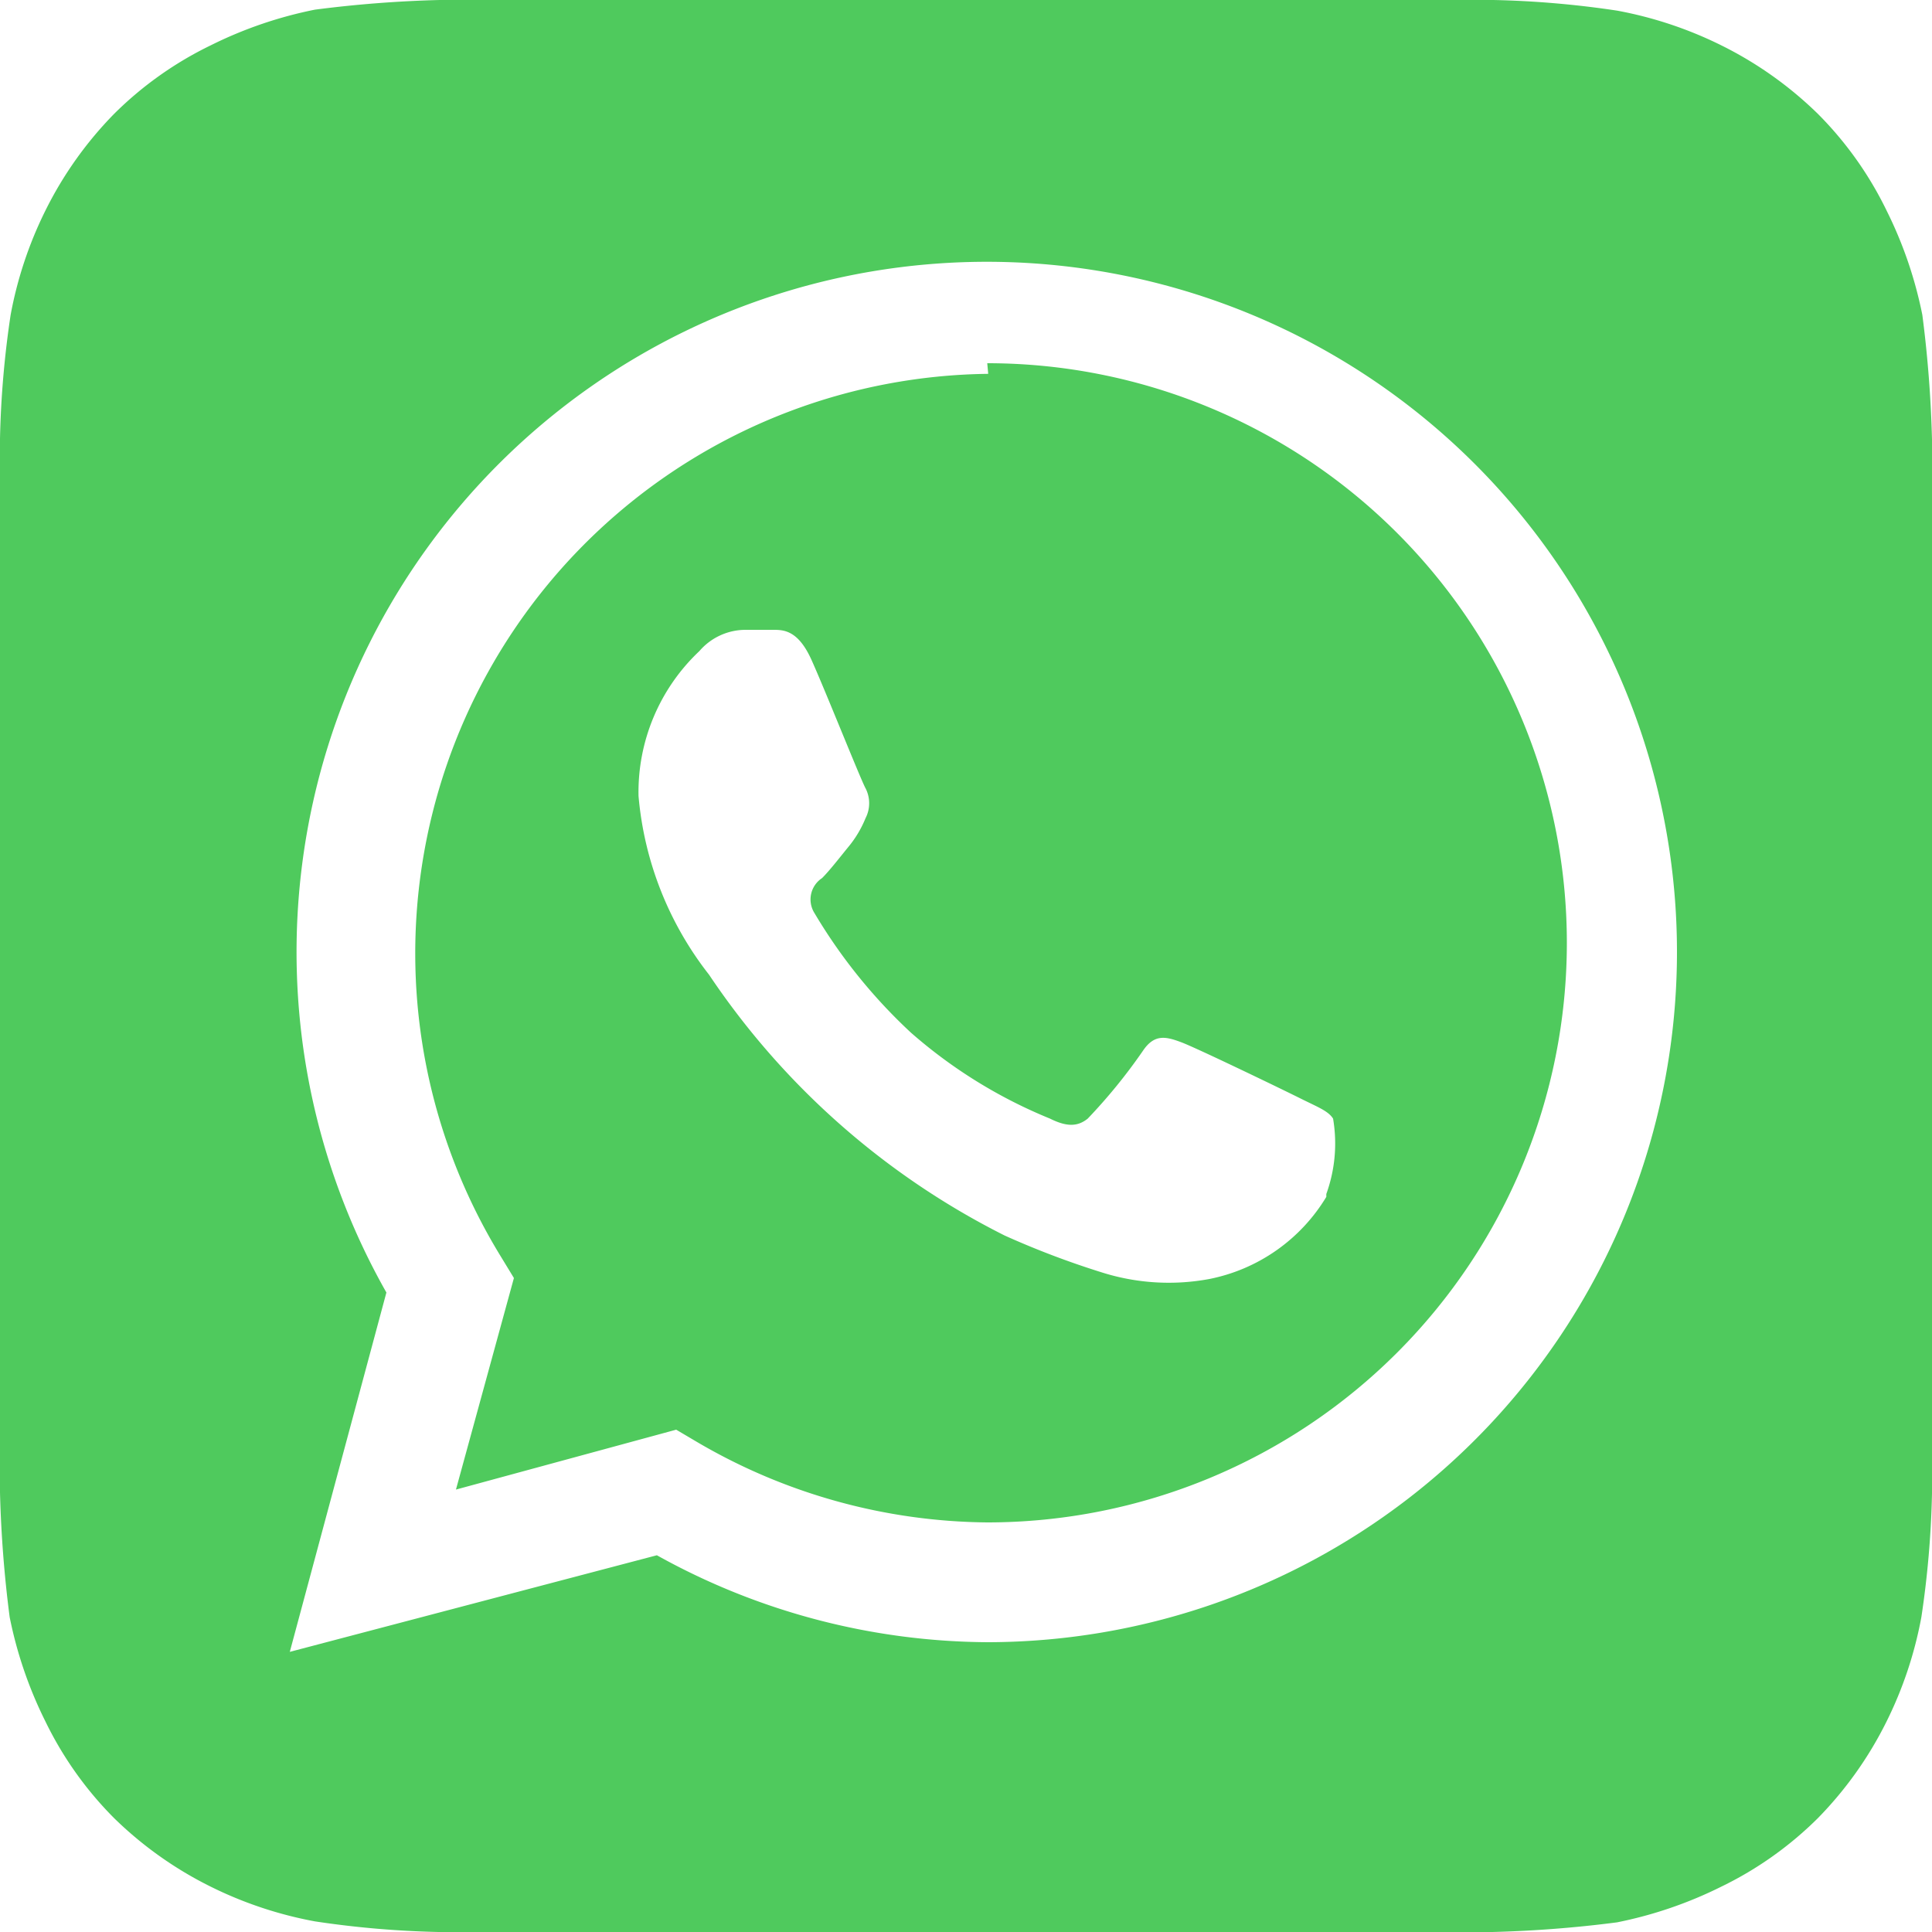 <svg xmlns="http://www.w3.org/2000/svg" width="40" height="40" viewBox="0 0 40 40">
  <path id="Path_183" data-name="Path 183" d="M44,13.1a24.893,24.893,0,0,0-.2-2.58,8.622,8.622,0,0,0-.74-2.16,7.424,7.424,0,0,0-1.42-2,7.819,7.819,0,0,0-2-1.42,8.2,8.2,0,0,0-2.16-.72A19.945,19.945,0,0,0,34.92,4H13.1a24.893,24.893,0,0,0-2.58.2,8.622,8.622,0,0,0-2.16.74,7.424,7.424,0,0,0-2,1.42,7.819,7.819,0,0,0-1.42,2,8.2,8.2,0,0,0-.72,2.16A19.945,19.945,0,0,0,4,13.08V34.9a24.893,24.893,0,0,0,.2,2.58,8.622,8.622,0,0,0,.74,2.16,7.424,7.424,0,0,0,1.42,2,7.819,7.819,0,0,0,2,1.42,8.2,8.2,0,0,0,2.16.72,19.945,19.945,0,0,0,2.56.22H34.9a24.893,24.893,0,0,0,2.58-.2,8.622,8.622,0,0,0,2.16-.74,7.424,7.424,0,0,0,2-1.42,7.819,7.819,0,0,0,1.42-2,8.2,8.2,0,0,0,.72-2.16A19.945,19.945,0,0,0,44,34.92V13.1ZM24.46,38h0a14.218,14.218,0,0,1-6.86-1.8l-7.6,2,2-7.44A14.29,14.29,0,1,1,24.46,38Zm0-26.26A12,12,0,0,0,14.36,30l.28.46-1.2,4.38L18,33.6l.44.26a12.064,12.064,0,0,0,6,1.66h0a12,12,0,1,0,0-24Zm7,17.04a3.659,3.659,0,0,1-2.42,1.7,4.593,4.593,0,0,1-2.24-.14,17.875,17.875,0,0,1-2-.76,16.011,16.011,0,0,1-6.12-5.4,6.972,6.972,0,0,1-1.46-3.7,4.012,4.012,0,0,1,1.26-3,1.262,1.262,0,0,1,.96-.44H20c.22,0,.52,0,.8.62s1.02,2.48,1.12,2.66a.678.678,0,0,1,0,.62,2.279,2.279,0,0,1-.36.6c-.18.22-.38.48-.54.64a.529.529,0,0,0-.16.72,11.111,11.111,0,0,0,2,2.48,10.2,10.2,0,0,0,2.88,1.78c.36.18.58.16.78,0a11.359,11.359,0,0,0,1.14-1.4c.24-.36.48-.3.8-.18s2.1.98,2.46,1.16.58.26.68.42a3.071,3.071,0,0,1-.14,1.56Z" transform="translate(-4 -4)" fill="#4fca5d"/>
</svg>
